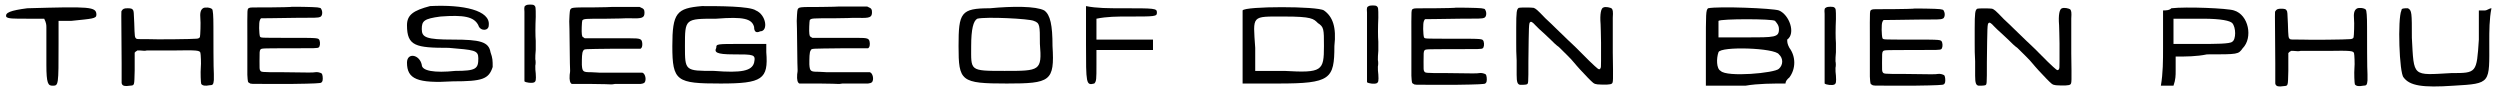 <?xml version='1.0' encoding='utf-8'?>
<svg xmlns="http://www.w3.org/2000/svg" xmlns:xlink="http://www.w3.org/1999/xlink" width="572px" height="21px" viewBox="0 0 5726 211" version="1.1">
<defs>
<path id="gl5122" d="M 52 4 C 14 9 0 14 4 24 C 9 28 19 28 52 28 C 67 28 76 28 91 28 C 96 38 96 43 96 48 C 96 57 96 67 96 76 C 96 86 96 110 96 134 C 96 177 100 182 110 182 C 124 182 124 182 124 86 C 124 72 124 52 124 33 C 134 33 144 33 153 33 C 201 28 211 28 211 19 C 211 0 196 0 52 4 z" fill="black"/><!-- width=216 height=192 -->
<path id="gl5123" d="M 199 15 C 193 19 192 27 193 39 C 194 47 193 78 192 81 C 191 84 187 85 183 85 C 178 86 88 87 73 86 C 50 86 48 86 46 85 C 42 82 42 81 41 49 C 40 25 40 21 38 19 C 37 16 33 15 26 15 C 18 15 15 16 12 21 C 11 24 11 10 12 141 C 12 156 12 172 12 187 C 12 188 13 189 13 190 C 15 193 19 195 31 193 C 42 192 41 194 42 158 C 42 142 42 126 42 123 C 42 121 42 118 42 117 C 43 116 44 115 45 114 C 46 114 47 113 48 112 C 50 112 52 112 54 112 C 63 113 66 113 70 112 C 73 112 80 112 88 112 C 96 112 116 112 133 112 C 186 111 191 112 193 117 C 194 120 195 143 194 151 C 193 163 194 187 195 189 C 198 193 204 194 214 192 C 222 192 223 190 224 180 C 224 176 224 169 224 166 C 223 157 223 78 223 57 C 223 32 222 19 220 17 C 216 13 203 12 199 15 z" fill="black"/><!-- width=235 height=206 -->
<path id="gl5124" d="M 142 11 C 142 11 121 12 96 12 C 51 12 51 12 48 13 C 42 16 43 10 43 85 C 43 122 43 159 43 167 C 44 184 44 184 48 186 C 51 188 47 188 98 188 C 120 188 140 188 142 188 C 154 188 205 187 208 186 C 213 186 215 184 216 180 C 217 175 216 166 214 164 C 211 162 204 160 199 161 C 193 162 189 162 123 161 C 72 161 75 161 72 156 C 71 153 71 153 71 135 C 71 115 71 112 73 109 C 76 106 75 106 140 106 C 201 106 204 106 207 104 C 210 102 211 94 209 88 C 206 82 209 82 137 82 C 70 82 75 82 72 79 C 70 73 69 46 72 41 C 73 39 73 38 75 37 C 76 37 97 37 154 36 C 198 36 206 36 210 34 C 215 33 217 23 213 16 C 212 13 210 13 204 12 C 198 11 142 10 142 11 z" fill="black"/><!-- width=229 height=199 -->
<path id="gl5125" d="M 57 4 C 19 14 4 24 4 48 C 4 96 24 100 100 100 C 158 105 168 105 168 124 C 168 148 163 153 115 153 C 67 158 38 153 38 139 C 33 115 4 110 4 134 C 4 172 28 182 110 177 C 177 177 192 172 201 144 C 201 129 201 124 196 110 C 192 86 172 81 110 81 C 48 81 38 76 38 57 C 38 38 43 33 81 28 C 134 24 158 28 168 48 C 172 62 192 62 192 48 C 196 14 134 0 57 4 z" fill="black"/><!-- width=211 height=192 -->
<path id="gl5126" d="M 17 12 C 13 14 12 15 13 27 C 13 33 13 45 13 56 C 13 66 13 82 13 91 C 13 101 13 126 13 148 C 13 169 13 187 13 187 C 16 190 31 192 36 189 C 39 187 40 184 39 169 C 38 163 38 157 38 151 C 39 147 39 140 38 136 C 38 132 38 123 39 115 C 39 107 39 97 39 94 C 38 82 38 61 39 39 C 39 16 39 15 35 12 C 33 10 20 10 17 12 z" fill="black"/><!-- width=51 height=201 -->
<path id="gl5127" d="M 137 15 C 137 15 118 16 95 16 C 45 16 45 16 42 22 C 41 24 40 44 40 48 C 40 49 41 75 41 105 C 41 136 42 161 42 161 C 42 162 42 166 41 171 C 40 184 42 190 46 192 C 47 192 63 192 91 192 C 115 192 136 193 136 193 C 137 193 141 193 145 192 C 149 192 153 192 153 192 C 164 192 199 192 204 192 C 210 191 210 191 213 189 C 218 183 215 168 208 166 C 205 166 119 166 118 166 C 117 166 113 166 109 166 C 105 166 96 165 90 165 C 72 165 70 164 69 148 C 69 133 69 120 72 116 C 75 111 70 112 143 111 C 186 111 202 111 204 111 C 207 109 208 106 208 100 C 207 88 205 87 178 87 C 169 87 143 87 119 87 C 105 87 90 87 76 87 C 75 87 74 86 73 85 C 70 84 70 83 69 78 C 68 73 69 48 70 46 C 74 42 75 42 126 42 C 150 42 170 41 170 41 C 171 41 175 41 181 41 C 208 42 213 40 213 28 C 213 21 211 19 206 17 C 205 16 203 16 202 15 C 191 15 180 15 169 15 C 152 15 138 15 137 15 z" fill="black"/><!-- width=225 height=206 -->
<path id="gl5128" d="M 72 4 C 14 9 4 19 4 96 C 4 177 14 182 115 182 C 211 182 225 172 220 110 C 220 105 220 96 220 91 C 201 91 182 91 163 91 C 105 91 105 91 105 100 C 100 110 105 115 144 115 C 192 115 196 115 192 134 C 187 153 163 158 100 153 C 33 153 33 153 33 96 C 33 33 33 33 105 33 C 168 28 187 33 192 52 C 192 62 196 67 206 62 C 225 62 220 24 196 14 C 182 4 110 4 72 4 z" fill="black"/><!-- width=230 height=196 -->
<path id="gl5127" d="M 137 15 C 137 15 118 16 95 16 C 45 16 45 16 42 22 C 41 24 40 44 40 48 C 40 49 41 75 41 105 C 41 136 42 161 42 161 C 42 162 42 166 41 171 C 40 184 42 190 46 192 C 47 192 63 192 91 192 C 115 192 136 193 136 193 C 137 193 141 193 145 192 C 149 192 153 192 153 192 C 164 192 199 192 204 192 C 210 191 210 191 213 189 C 218 183 215 168 208 166 C 205 166 119 166 118 166 C 117 166 113 166 109 166 C 105 166 96 165 90 165 C 72 165 70 164 69 148 C 69 133 69 120 72 116 C 75 111 70 112 143 111 C 186 111 202 111 204 111 C 207 109 208 106 208 100 C 207 88 205 87 178 87 C 169 87 143 87 119 87 C 105 87 90 87 76 87 C 75 87 74 86 73 85 C 70 84 70 83 69 78 C 68 73 69 48 70 46 C 74 42 75 42 126 42 C 150 42 170 41 170 41 C 171 41 175 41 181 41 C 208 42 213 40 213 28 C 213 21 211 19 206 17 C 205 16 203 16 202 15 C 191 15 180 15 169 15 C 152 15 138 15 137 15 z" fill="black"/><!-- width=225 height=206 -->
<path id="gl5129" d="M 81 9 C 14 9 9 19 9 96 C 9 177 14 182 120 182 C 220 182 230 177 225 96 C 225 48 220 24 206 14 C 187 4 134 4 81 9 M 182 38 C 196 43 196 48 196 91 C 201 153 196 153 115 153 C 33 153 38 153 38 96 C 38 57 43 38 52 33 C 72 28 172 33 182 38 z" fill="black"/><!-- width=240 height=196 -->
<path id="gl5130" d="M 9 91 C 9 182 9 187 28 182 C 33 177 33 172 33 139 C 33 129 33 115 33 105 C 57 105 81 105 100 105 C 124 105 144 105 163 105 C 163 100 163 96 163 91 C 163 86 163 81 163 81 C 144 81 124 81 100 81 C 81 81 57 81 33 81 C 33 72 33 62 33 57 C 33 48 33 38 33 33 C 57 28 81 28 105 28 C 168 28 172 28 172 19 C 172 9 168 9 91 9 C 62 9 33 9 9 4 C 9 33 9 62 9 91 z" fill="black"/><!-- width=182 height=192 -->
<path id="gl5131" d="M 9 14 C 9 14 9 57 9 100 C 9 129 9 153 9 182 C 38 182 67 182 91 182 C 211 182 220 172 220 96 C 225 52 216 28 196 14 C 182 4 14 4 9 14 M 182 43 C 196 52 196 57 196 96 C 196 153 192 158 105 153 C 81 153 62 153 38 153 C 38 134 38 115 38 100 C 33 24 28 28 105 28 C 168 28 172 33 182 43 z" fill="black"/><!-- width=235 height=192 -->
<path id="gl5126" d="M 17 12 C 13 14 12 15 13 27 C 13 33 13 45 13 56 C 13 66 13 82 13 91 C 13 101 13 126 13 148 C 13 169 13 187 13 187 C 16 190 31 192 36 189 C 39 187 40 184 39 169 C 38 163 38 157 38 151 C 39 147 39 140 38 136 C 38 132 38 123 39 115 C 39 107 39 97 39 94 C 38 82 38 61 39 39 C 39 16 39 15 35 12 C 33 10 20 10 17 12 z" fill="black"/><!-- width=51 height=201 -->
<path id="gl5124" d="M 142 11 C 142 11 121 12 96 12 C 51 12 51 12 48 13 C 42 16 43 10 43 85 C 43 122 43 159 43 167 C 44 184 44 184 48 186 C 51 188 47 188 98 188 C 120 188 140 188 142 188 C 154 188 205 187 208 186 C 213 186 215 184 216 180 C 217 175 216 166 214 164 C 211 162 204 160 199 161 C 193 162 189 162 123 161 C 72 161 75 161 72 156 C 71 153 71 153 71 135 C 71 115 71 112 73 109 C 76 106 75 106 140 106 C 201 106 204 106 207 104 C 210 102 211 94 209 88 C 206 82 209 82 137 82 C 70 82 75 82 72 79 C 70 73 69 46 72 41 C 73 39 73 38 75 37 C 76 37 97 37 154 36 C 198 36 206 36 210 34 C 215 33 217 23 213 16 C 212 13 210 13 204 12 C 198 11 142 10 142 11 z" fill="black"/><!-- width=229 height=199 -->
<path id="gl5132" d="M 210 12 C 204 13 201 27 203 51 C 203 58 204 76 204 93 C 204 109 204 129 204 135 C 204 148 204 151 202 153 C 199 156 198 155 177 135 C 168 126 154 112 147 105 C 139 97 131 90 128 87 C 121 80 99 59 97 57 C 96 56 87 47 76 37 C 56 16 54 15 49 13 C 44 12 17 12 15 13 C 10 16 9 22 9 59 C 9 67 9 82 9 93 C 9 105 9 120 10 134 C 10 147 10 162 10 167 C 10 184 12 189 18 190 C 22 190 30 190 33 189 C 37 187 37 189 37 136 C 38 54 38 48 41 46 C 43 44 46 45 54 54 C 58 58 66 66 71 70 C 76 75 84 82 87 85 C 94 92 101 99 107 103 C 112 108 138 133 142 139 C 144 142 151 149 156 155 C 162 161 169 169 173 173 C 186 186 187 188 196 189 C 212 190 226 190 229 187 C 232 184 232 183 231 116 C 231 81 231 45 231 36 C 232 21 231 18 229 15 C 226 12 214 10 210 12 z" fill="black"/><!-- width=244 height=201 -->
<path id="gl5133" d="M 14 9 C 9 14 9 19 9 100 C 9 144 9 187 9 187 C 14 187 52 187 100 187 C 129 182 163 182 192 182 C 192 177 196 172 201 168 C 216 148 216 120 201 100 C 196 91 196 86 196 81 C 216 67 201 24 177 14 C 163 9 38 4 14 9 M 168 38 C 172 43 177 48 177 57 C 177 76 168 76 100 76 C 76 76 57 76 38 76 C 38 72 38 67 38 62 C 38 52 38 43 38 38 C 43 33 163 33 168 38 M 177 115 C 187 124 187 139 177 148 C 168 158 57 168 43 153 C 33 148 33 124 38 110 C 43 96 168 100 177 115 z" fill="black"/><!-- width=220 height=196 -->
<path id="gl5126" d="M 17 12 C 13 14 12 15 13 27 C 13 33 13 45 13 56 C 13 66 13 82 13 91 C 13 101 13 126 13 148 C 13 169 13 187 13 187 C 16 190 31 192 36 189 C 39 187 40 184 39 169 C 38 163 38 157 38 151 C 39 147 39 140 38 136 C 38 132 38 123 39 115 C 39 107 39 97 39 94 C 38 82 38 61 39 39 C 39 16 39 15 35 12 C 33 10 20 10 17 12 z" fill="black"/><!-- width=51 height=201 -->
<path id="gl5124" d="M 142 11 C 142 11 121 12 96 12 C 51 12 51 12 48 13 C 42 16 43 10 43 85 C 43 122 43 159 43 167 C 44 184 44 184 48 186 C 51 188 47 188 98 188 C 120 188 140 188 142 188 C 154 188 205 187 208 186 C 213 186 215 184 216 180 C 217 175 216 166 214 164 C 211 162 204 160 199 161 C 193 162 189 162 123 161 C 72 161 75 161 72 156 C 71 153 71 153 71 135 C 71 115 71 112 73 109 C 76 106 75 106 140 106 C 201 106 204 106 207 104 C 210 102 211 94 209 88 C 206 82 209 82 137 82 C 70 82 75 82 72 79 C 70 73 69 46 72 41 C 73 39 73 38 75 37 C 76 37 97 37 154 36 C 198 36 206 36 210 34 C 215 33 217 23 213 16 C 212 13 210 13 204 12 C 198 11 142 10 142 11 z" fill="black"/><!-- width=229 height=199 -->
<path id="gl5132" d="M 210 12 C 204 13 201 27 203 51 C 203 58 204 76 204 93 C 204 109 204 129 204 135 C 204 148 204 151 202 153 C 199 156 198 155 177 135 C 168 126 154 112 147 105 C 139 97 131 90 128 87 C 121 80 99 59 97 57 C 96 56 87 47 76 37 C 56 16 54 15 49 13 C 44 12 17 12 15 13 C 10 16 9 22 9 59 C 9 67 9 82 9 93 C 9 105 9 120 10 134 C 10 147 10 162 10 167 C 10 184 12 189 18 190 C 22 190 30 190 33 189 C 37 187 37 189 37 136 C 38 54 38 48 41 46 C 43 44 46 45 54 54 C 58 58 66 66 71 70 C 76 75 84 82 87 85 C 94 92 101 99 107 103 C 112 108 138 133 142 139 C 144 142 151 149 156 155 C 162 161 169 169 173 173 C 186 186 187 188 196 189 C 212 190 226 190 229 187 C 232 184 232 183 231 116 C 231 81 231 45 231 36 C 232 21 231 18 229 15 C 226 12 214 10 210 12 z" fill="black"/><!-- width=244 height=201 -->
<path id="gl5134" d="M 28 4 C 24 9 14 9 9 9 C 9 38 9 67 9 96 C 9 124 9 153 4 182 C 9 182 14 182 19 182 C 24 182 28 182 33 182 C 38 168 38 158 38 148 C 38 134 38 124 38 115 C 62 115 86 115 110 110 C 182 110 182 110 192 96 C 216 72 206 19 172 9 C 158 4 62 0 28 4 M 168 38 C 177 48 177 76 168 81 C 163 86 129 86 96 86 C 76 86 57 86 33 86 C 33 81 33 72 33 57 C 33 52 33 43 33 28 C 57 28 76 28 100 28 C 144 28 163 33 168 38 z" fill="black"/><!-- width=216 height=192 -->
<path id="gl5123" d="M 199 15 C 193 19 192 27 193 39 C 194 47 193 78 192 81 C 191 84 187 85 183 85 C 178 86 88 87 73 86 C 50 86 48 86 46 85 C 42 82 42 81 41 49 C 40 25 40 21 38 19 C 37 16 33 15 26 15 C 18 15 15 16 12 21 C 11 24 11 10 12 141 C 12 156 12 172 12 187 C 12 188 13 189 13 190 C 15 193 19 195 31 193 C 42 192 41 194 42 158 C 42 142 42 126 42 123 C 42 121 42 118 42 117 C 43 116 44 115 45 114 C 46 114 47 113 48 112 C 50 112 52 112 54 112 C 63 113 66 113 70 112 C 73 112 80 112 88 112 C 96 112 116 112 133 112 C 186 111 191 112 193 117 C 194 120 195 143 194 151 C 193 163 194 187 195 189 C 198 193 204 194 214 192 C 222 192 223 190 224 180 C 224 176 224 169 224 166 C 223 157 223 78 223 57 C 223 32 222 19 220 17 C 216 13 203 12 199 15 z" fill="black"/><!-- width=235 height=206 -->
<path id="gl5135" d="M 9 9 C 0 28 4 153 14 163 C 28 182 57 187 129 182 C 216 177 211 177 211 81 C 211 57 211 28 216 4 C 211 4 206 9 201 9 C 196 9 192 9 187 9 C 187 33 187 52 187 76 C 182 153 182 153 124 153 C 33 158 38 163 33 72 C 33 14 33 9 24 4 C 14 4 9 4 9 9 z" fill="black"/><!-- width=225 height=192 -->
</defs>
<use xlink:href="#gl5122" x="0" y="15"/>
<use xlink:href="#gl5123" x="257" y="4"/>
<use xlink:href="#gl5124" x="515" y="5"/>
<use xlink:href="#gl5125" x="921" y="10"/>
<use xlink:href="#gl5126" x="1182" y="0"/>
<use xlink:href="#gl5127" x="1258" y="1"/>
<use xlink:href="#gl5128" x="1531" y="10"/>
<use xlink:href="#gl5127" x="1781" y="0"/>
<use xlink:href="#gl5129" x="2184" y="10"/>
<use xlink:href="#gl5130" x="2477" y="10"/>
<use xlink:href="#gl5131" x="2837" y="10"/>
<use xlink:href="#gl5126" x="3119" y="2"/>
<use xlink:href="#gl5124" x="3191" y="7"/>
<use xlink:href="#gl5132" x="3466" y="5"/>
<use xlink:href="#gl5133" x="3902" y="10"/>
<use xlink:href="#gl5126" x="4171" y="5"/>
<use xlink:href="#gl5124" x="4245" y="9"/>
<use xlink:href="#gl5132" x="4520" y="7"/>
<use xlink:href="#gl5134" x="4953" y="15"/>
<use xlink:href="#gl5123" x="5208" y="5"/>
<use xlink:href="#gl5135" x="5501" y="15"/>
</svg>
